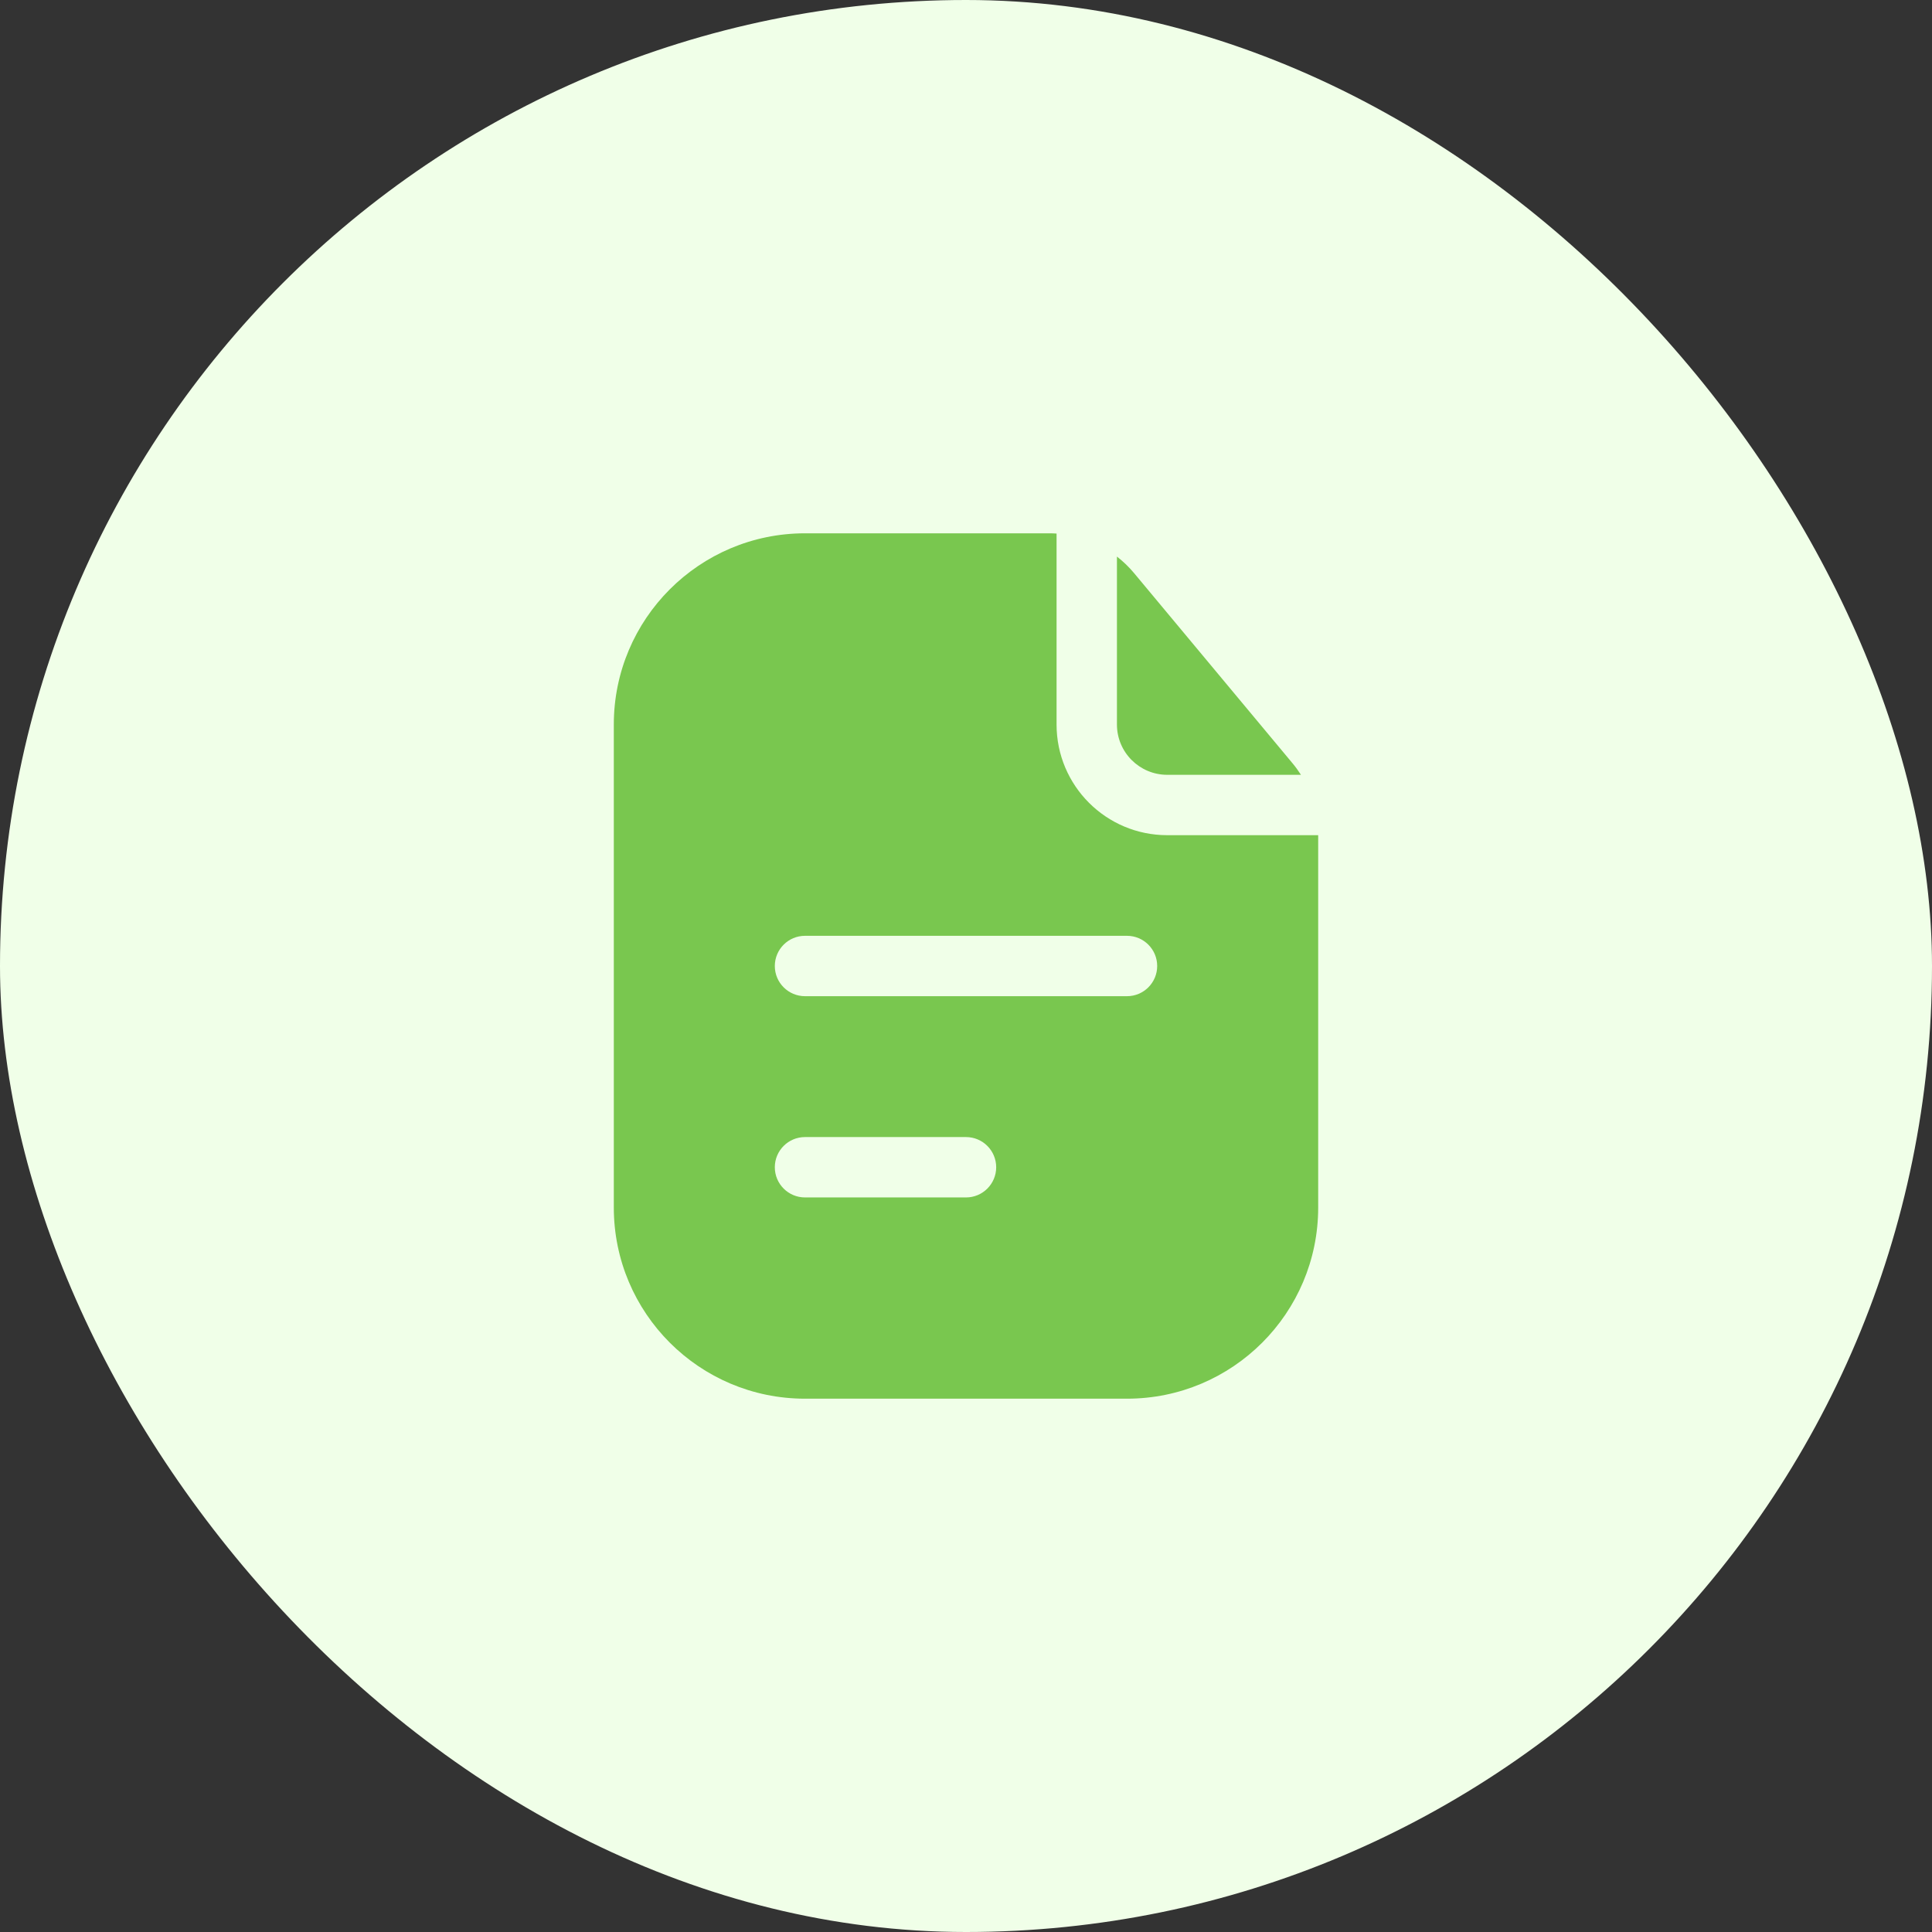 <svg width="48" height="48" viewBox="0 0 48 48" fill="none" xmlns="http://www.w3.org/2000/svg">
<rect x="0" y="0" width="48" height="48" fill="#333333" stroke="none"/>
<rect width="48" height="48" rx="24" fill="#F0FFE8"/>
<path fill-rule="evenodd" clip-rule="evenodd" d="M26.25 13.256C26.188 13.252 26.126 13.25 26.063 13.25H20C17.377 13.25 15.25 15.377 15.25 18V30C15.25 32.623 17.377 34.75 20 34.75H28C30.623 34.75 32.75 32.623 32.75 30V20.75H29C27.481 20.75 26.25 19.519 26.25 18V13.256ZM19.25 24C19.25 23.586 19.586 23.25 20 23.25H28C28.414 23.25 28.75 23.586 28.75 24C28.75 24.414 28.414 24.75 28 24.75H20C19.586 24.75 19.25 24.414 19.25 24ZM20 28.25C19.586 28.25 19.25 28.586 19.25 29C19.25 29.414 19.586 29.75 20 29.75H24C24.414 29.75 24.75 29.414 24.75 29C24.75 28.586 24.414 28.25 24 28.25H20Z" fill="#79C74F"/>
<path d="M32.322 19.25C32.258 19.151 32.189 19.055 32.113 18.964L28.176 14.239C28.048 14.086 27.905 13.948 27.75 13.828V18C27.75 18.69 28.31 19.25 29 19.25H32.322Z" fill="#79C74F"/>
</svg>
